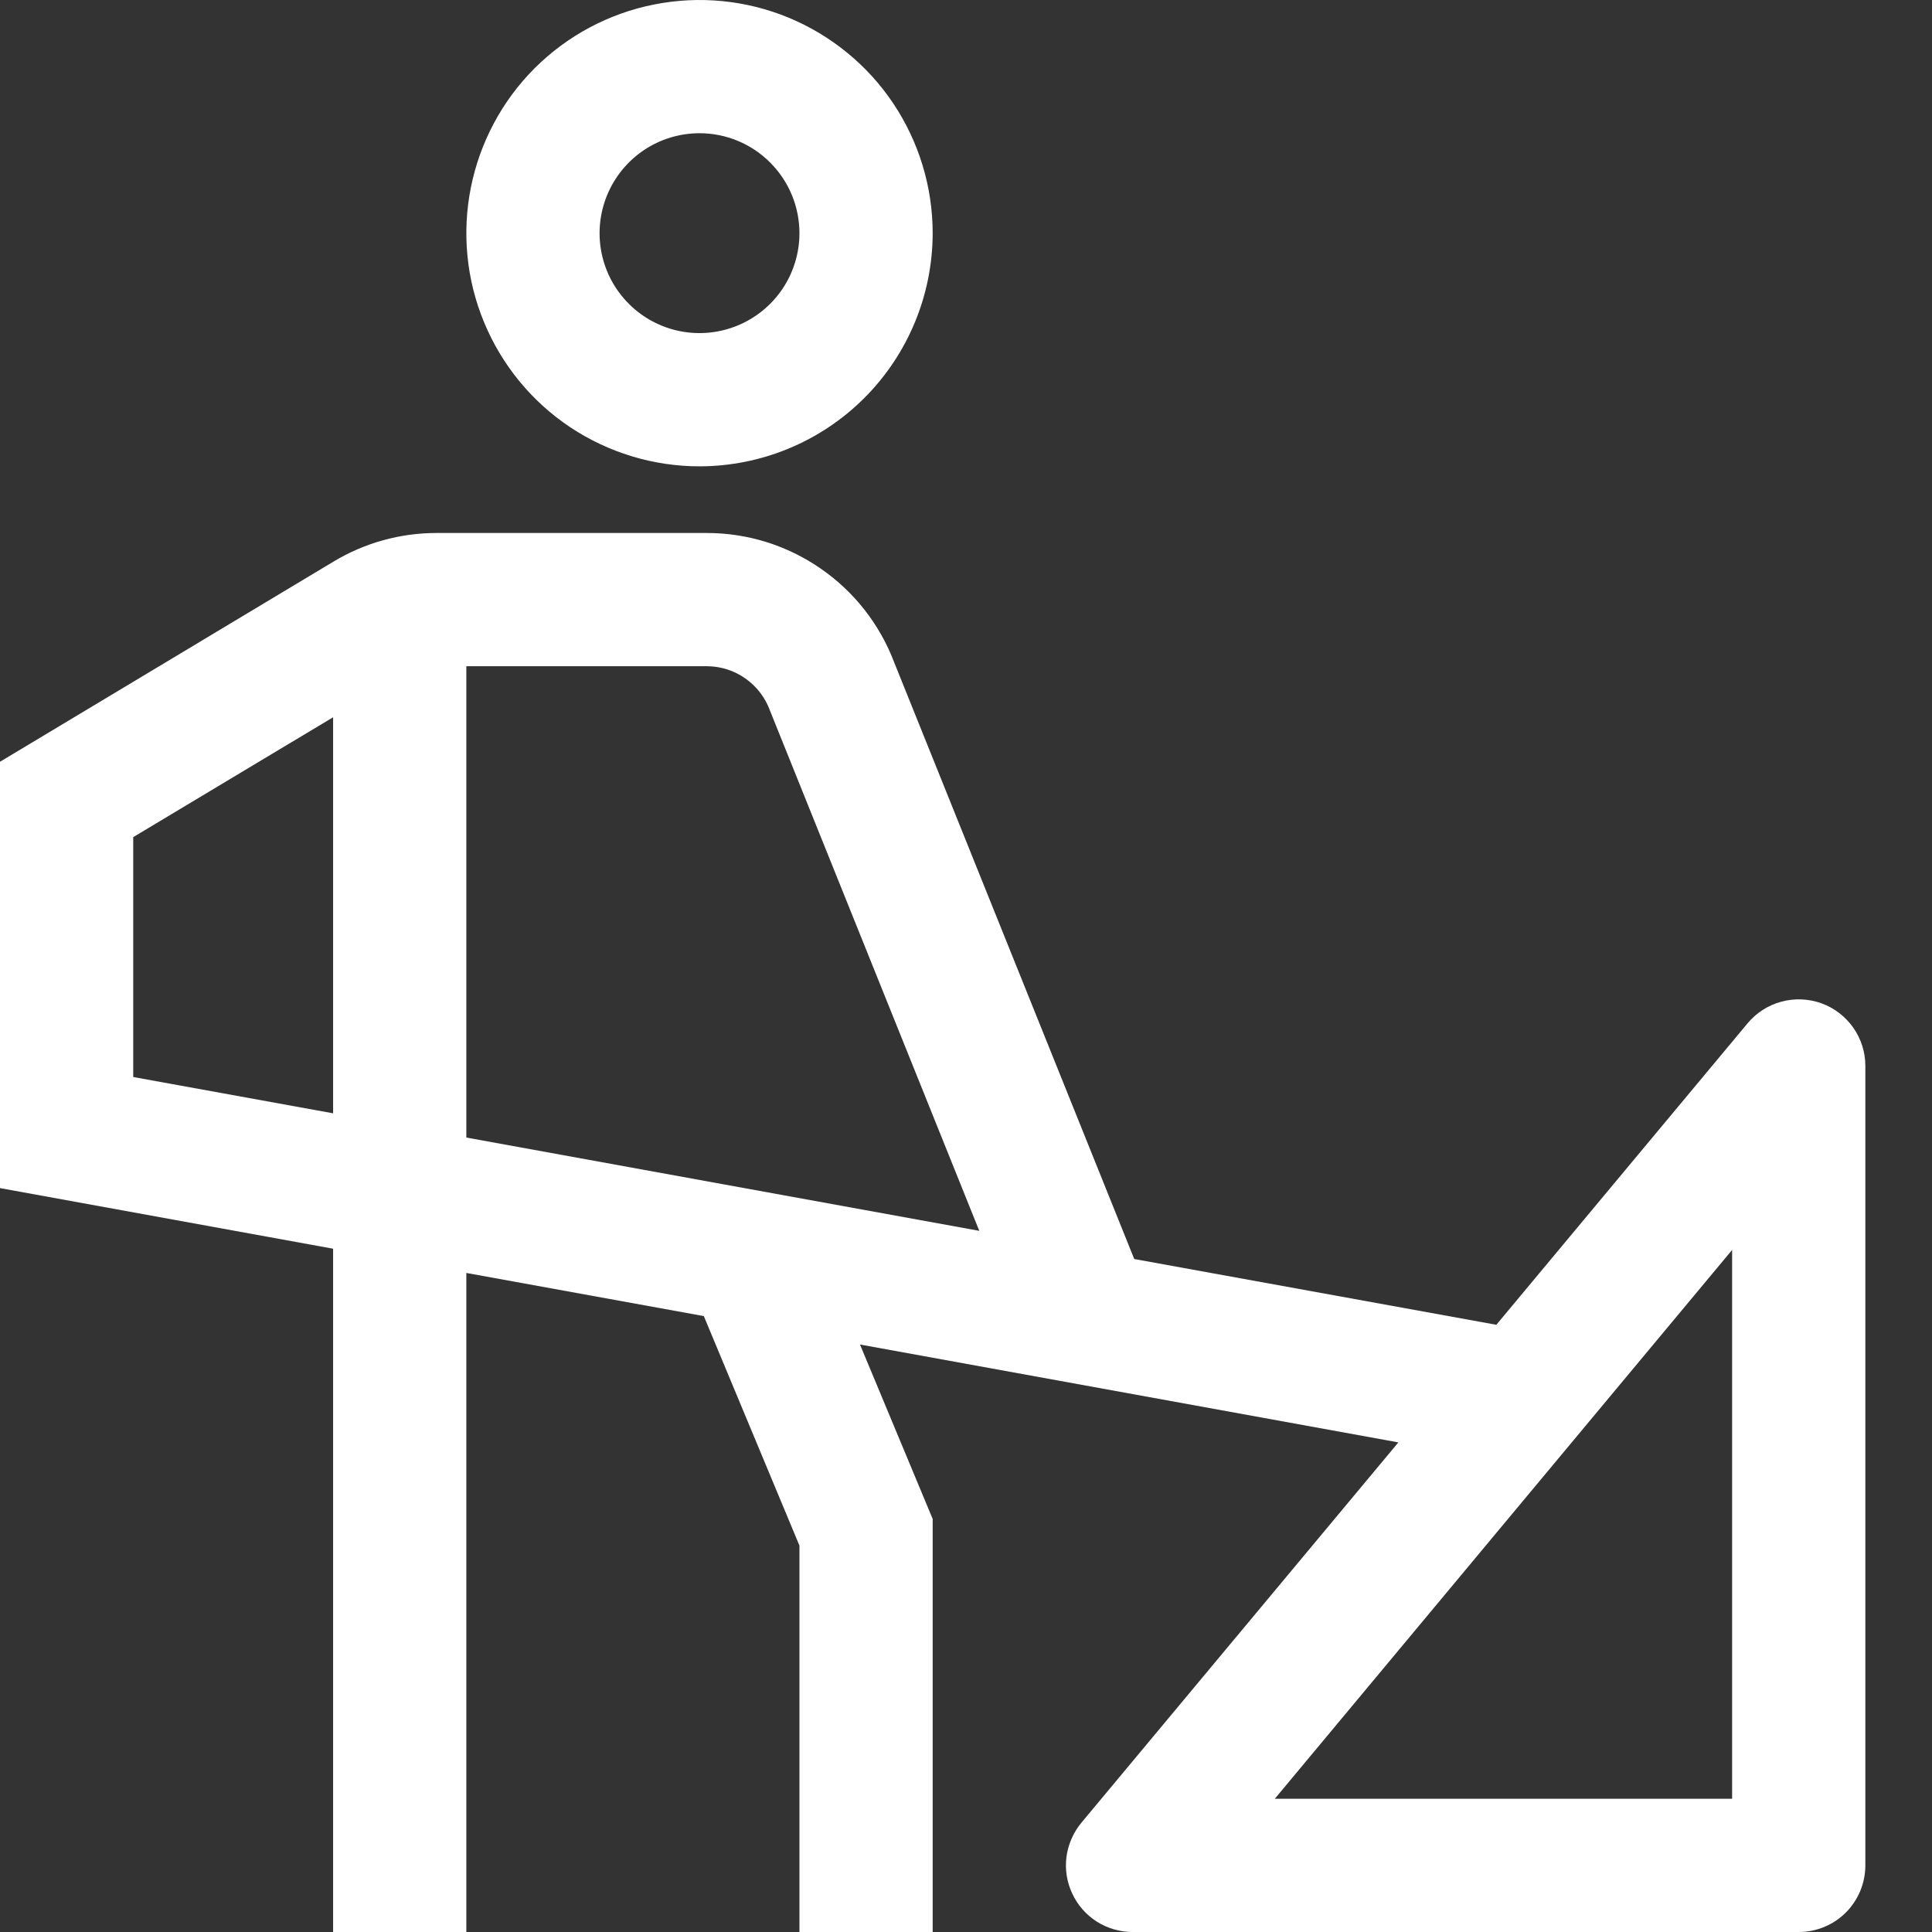 <svg width="24" height="24" viewBox="0 0 24 24" fill="none" xmlns="http://www.w3.org/2000/svg">
<rect x="0" y="0" width="24" height="24" fill="#333333" stroke="none"/>
<path d="M22.626 12.463C22.466 12.406 22.293 12.399 22.129 12.443C21.965 12.487 21.818 12.581 21.709 12.712L18.588 16.457L14.09 15.64L11.109 8.231C10.93 7.758 10.612 7.351 10.196 7.064C9.781 6.776 9.288 6.621 8.782 6.621H5.422C4.972 6.621 4.531 6.743 4.145 6.975L0 9.463V14.759L4.138 15.512V24H5.793V15.813L8.743 16.349L9.931 19.2V24H11.586V18.869L10.683 16.702L17.371 17.918L13.433 22.643C13.333 22.764 13.269 22.911 13.248 23.067C13.228 23.223 13.253 23.381 13.32 23.523C13.386 23.666 13.492 23.786 13.625 23.871C13.758 23.955 13.912 24 14.069 24H22.345C22.564 24 22.775 23.913 22.93 23.758C23.085 23.602 23.172 23.392 23.172 23.172V13.241C23.172 13.071 23.12 12.905 23.022 12.766C22.924 12.627 22.786 12.521 22.626 12.463ZM1.655 13.379V10.399L4.138 8.91V13.83L1.655 13.379ZM5.793 14.131V8.276H8.784C8.956 8.277 9.123 8.331 9.262 8.43C9.402 8.529 9.508 8.669 9.566 8.83L12.165 15.29L5.793 14.131ZM21.517 22.345H15.836L21.517 15.527V22.345ZM8.69 5.793C8.117 5.793 7.557 5.623 7.08 5.305C6.604 4.987 6.233 4.534 6.014 4.005C5.794 3.476 5.737 2.893 5.849 2.331C5.961 1.77 6.236 1.253 6.641 0.848C7.047 0.443 7.563 0.167 8.125 0.056C8.686 -0.056 9.269 0.001 9.798 0.22C10.327 0.44 10.78 0.811 11.098 1.287C11.416 1.764 11.586 2.324 11.586 2.897C11.585 3.664 11.28 4.401 10.737 4.944C10.194 5.487 9.458 5.792 8.69 5.793ZM8.69 1.655C8.444 1.655 8.204 1.728 8 1.864C7.796 2.001 7.637 2.195 7.543 2.421C7.449 2.648 7.424 2.898 7.472 3.139C7.52 3.38 7.638 3.601 7.812 3.774C7.985 3.948 8.207 4.066 8.447 4.114C8.688 4.162 8.938 4.137 9.165 4.043C9.392 3.949 9.585 3.79 9.722 3.586C9.858 3.382 9.931 3.142 9.931 2.897C9.931 2.567 9.8 2.252 9.567 2.019C9.335 1.786 9.019 1.655 8.69 1.655Z" fill="white"/>
</svg>
